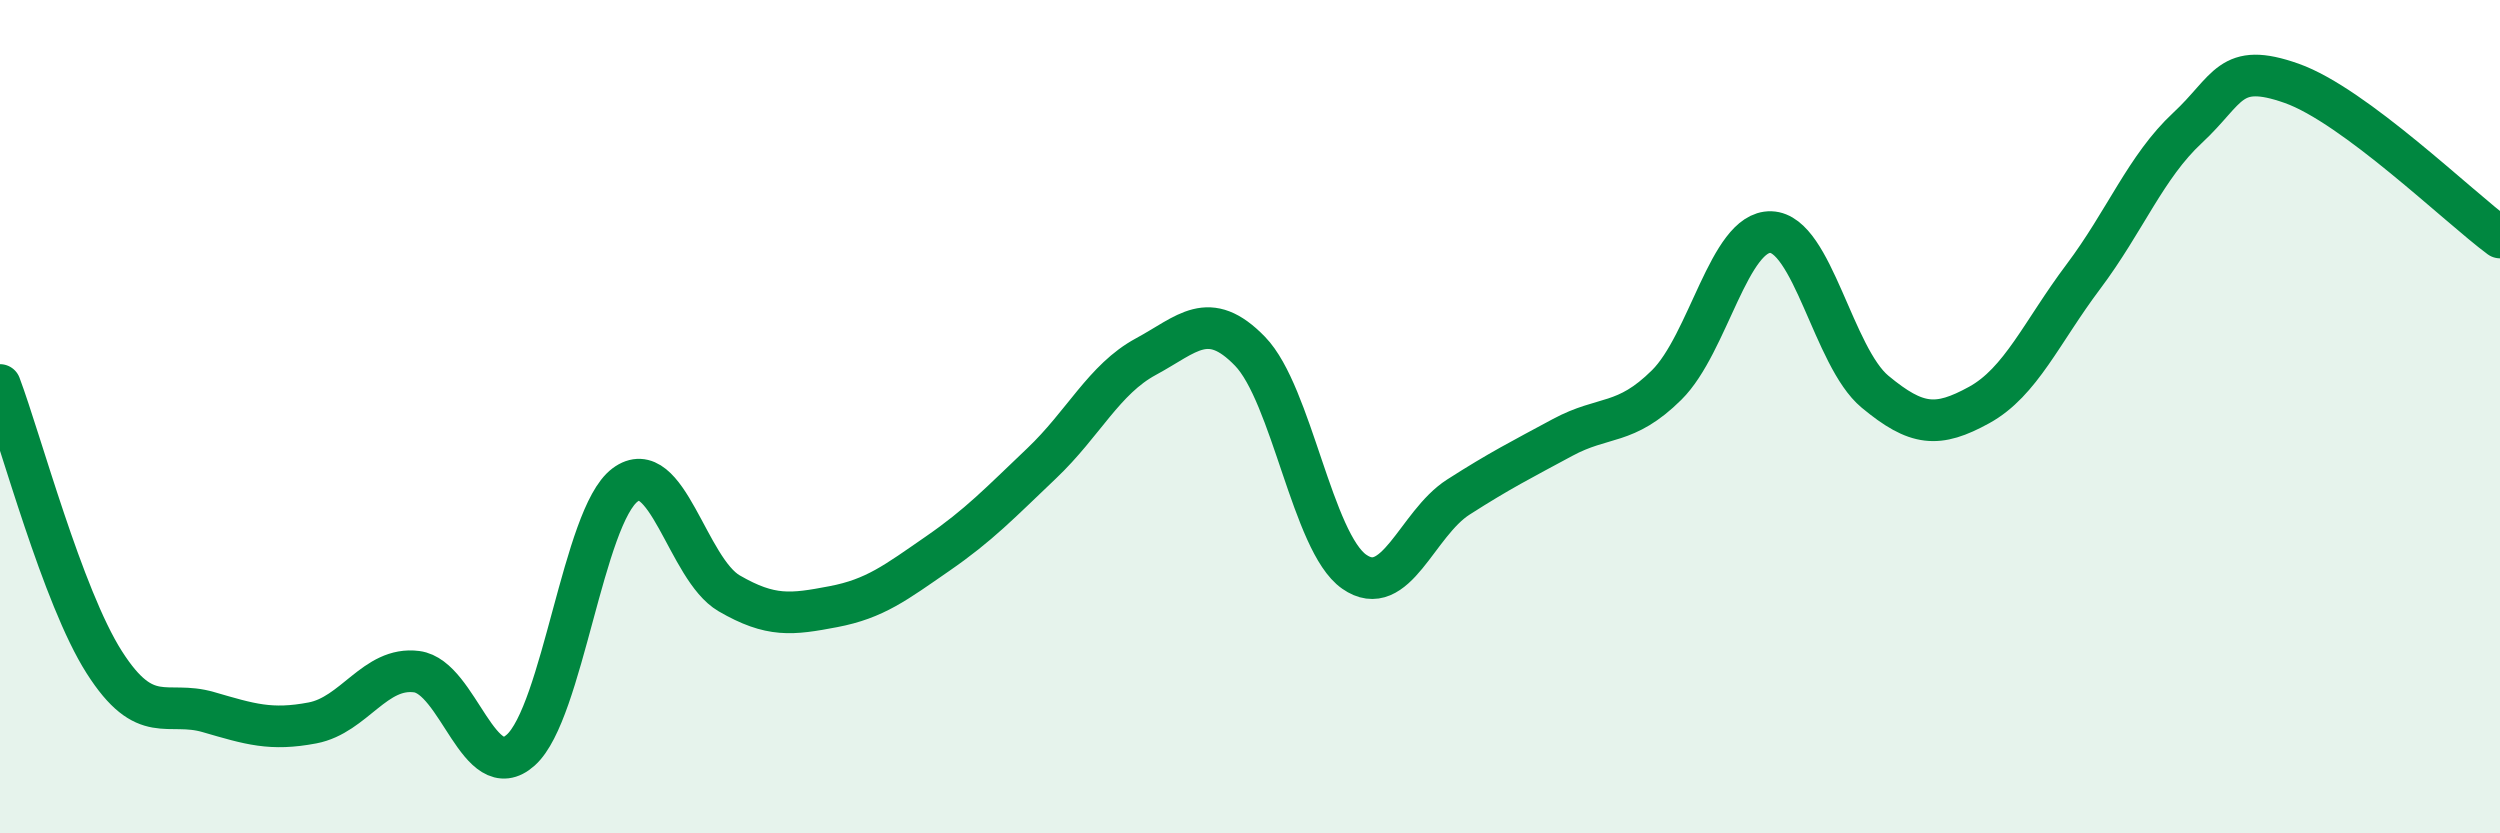 
    <svg width="60" height="20" viewBox="0 0 60 20" xmlns="http://www.w3.org/2000/svg">
      <path
        d="M 0,9.24 C 0.5,10.57 1.5,14.32 2.5,15.89 C 3.5,17.46 4,16.8 5,17.09 C 6,17.38 6.5,17.54 7.5,17.35 C 8.5,17.16 9,15.99 10,16.12 C 11,16.25 11.5,18.9 12.5,18 C 13.5,17.1 14,12.39 15,11.64 C 16,10.89 16.5,13.66 17.5,14.24 C 18.5,14.82 19,14.75 20,14.56 C 21,14.37 21.5,13.98 22.5,13.29 C 23.5,12.6 24,12.07 25,11.12 C 26,10.17 26.5,9.1 27.5,8.56 C 28.5,8.02 29,7.4 30,8.43 C 31,9.46 31.5,13.02 32.5,13.72 C 33.5,14.42 34,12.57 35,11.93 C 36,11.29 36.5,11.04 37.5,10.5 C 38.5,9.96 39,10.23 40,9.24 C 41,8.25 41.5,5.54 42.5,5.57 C 43.5,5.6 44,8.57 45,9.4 C 46,10.23 46.5,10.27 47.5,9.72 C 48.5,9.17 49,7.97 50,6.64 C 51,5.31 51.5,4 52.5,3.07 C 53.5,2.14 53.5,1.47 55,2 C 56.5,2.53 59,4.96 60,5.7L60 20L0 20Z"
        fill="#008740"
        opacity="0.1"
        stroke-linecap="round"
        stroke-linejoin="round"
      />
      <path
        d="M 0,9.24 C 0.5,10.57 1.5,14.32 2.5,15.89 C 3.5,17.46 4,16.8 5,17.09 C 6,17.38 6.5,17.54 7.5,17.35 C 8.5,17.16 9,15.99 10,16.12 C 11,16.25 11.5,18.9 12.5,18 C 13.5,17.1 14,12.39 15,11.64 C 16,10.89 16.5,13.66 17.5,14.24 C 18.5,14.82 19,14.75 20,14.56 C 21,14.37 21.5,13.98 22.5,13.29 C 23.5,12.6 24,12.07 25,11.12 C 26,10.17 26.5,9.1 27.5,8.56 C 28.5,8.02 29,7.4 30,8.43 C 31,9.46 31.5,13.02 32.5,13.72 C 33.5,14.42 34,12.57 35,11.93 C 36,11.29 36.5,11.04 37.5,10.5 C 38.5,9.96 39,10.23 40,9.24 C 41,8.25 41.5,5.54 42.5,5.57 C 43.5,5.6 44,8.57 45,9.4 C 46,10.23 46.5,10.27 47.5,9.72 C 48.5,9.17 49,7.97 50,6.64 C 51,5.31 51.5,4 52.5,3.07 C 53.5,2.14 53.5,1.47 55,2 C 56.5,2.53 59,4.96 60,5.7"
        stroke="#008740"
        stroke-width="1"
        fill="none"
        stroke-linecap="round"
        stroke-linejoin="round"
      />
    </svg>
  